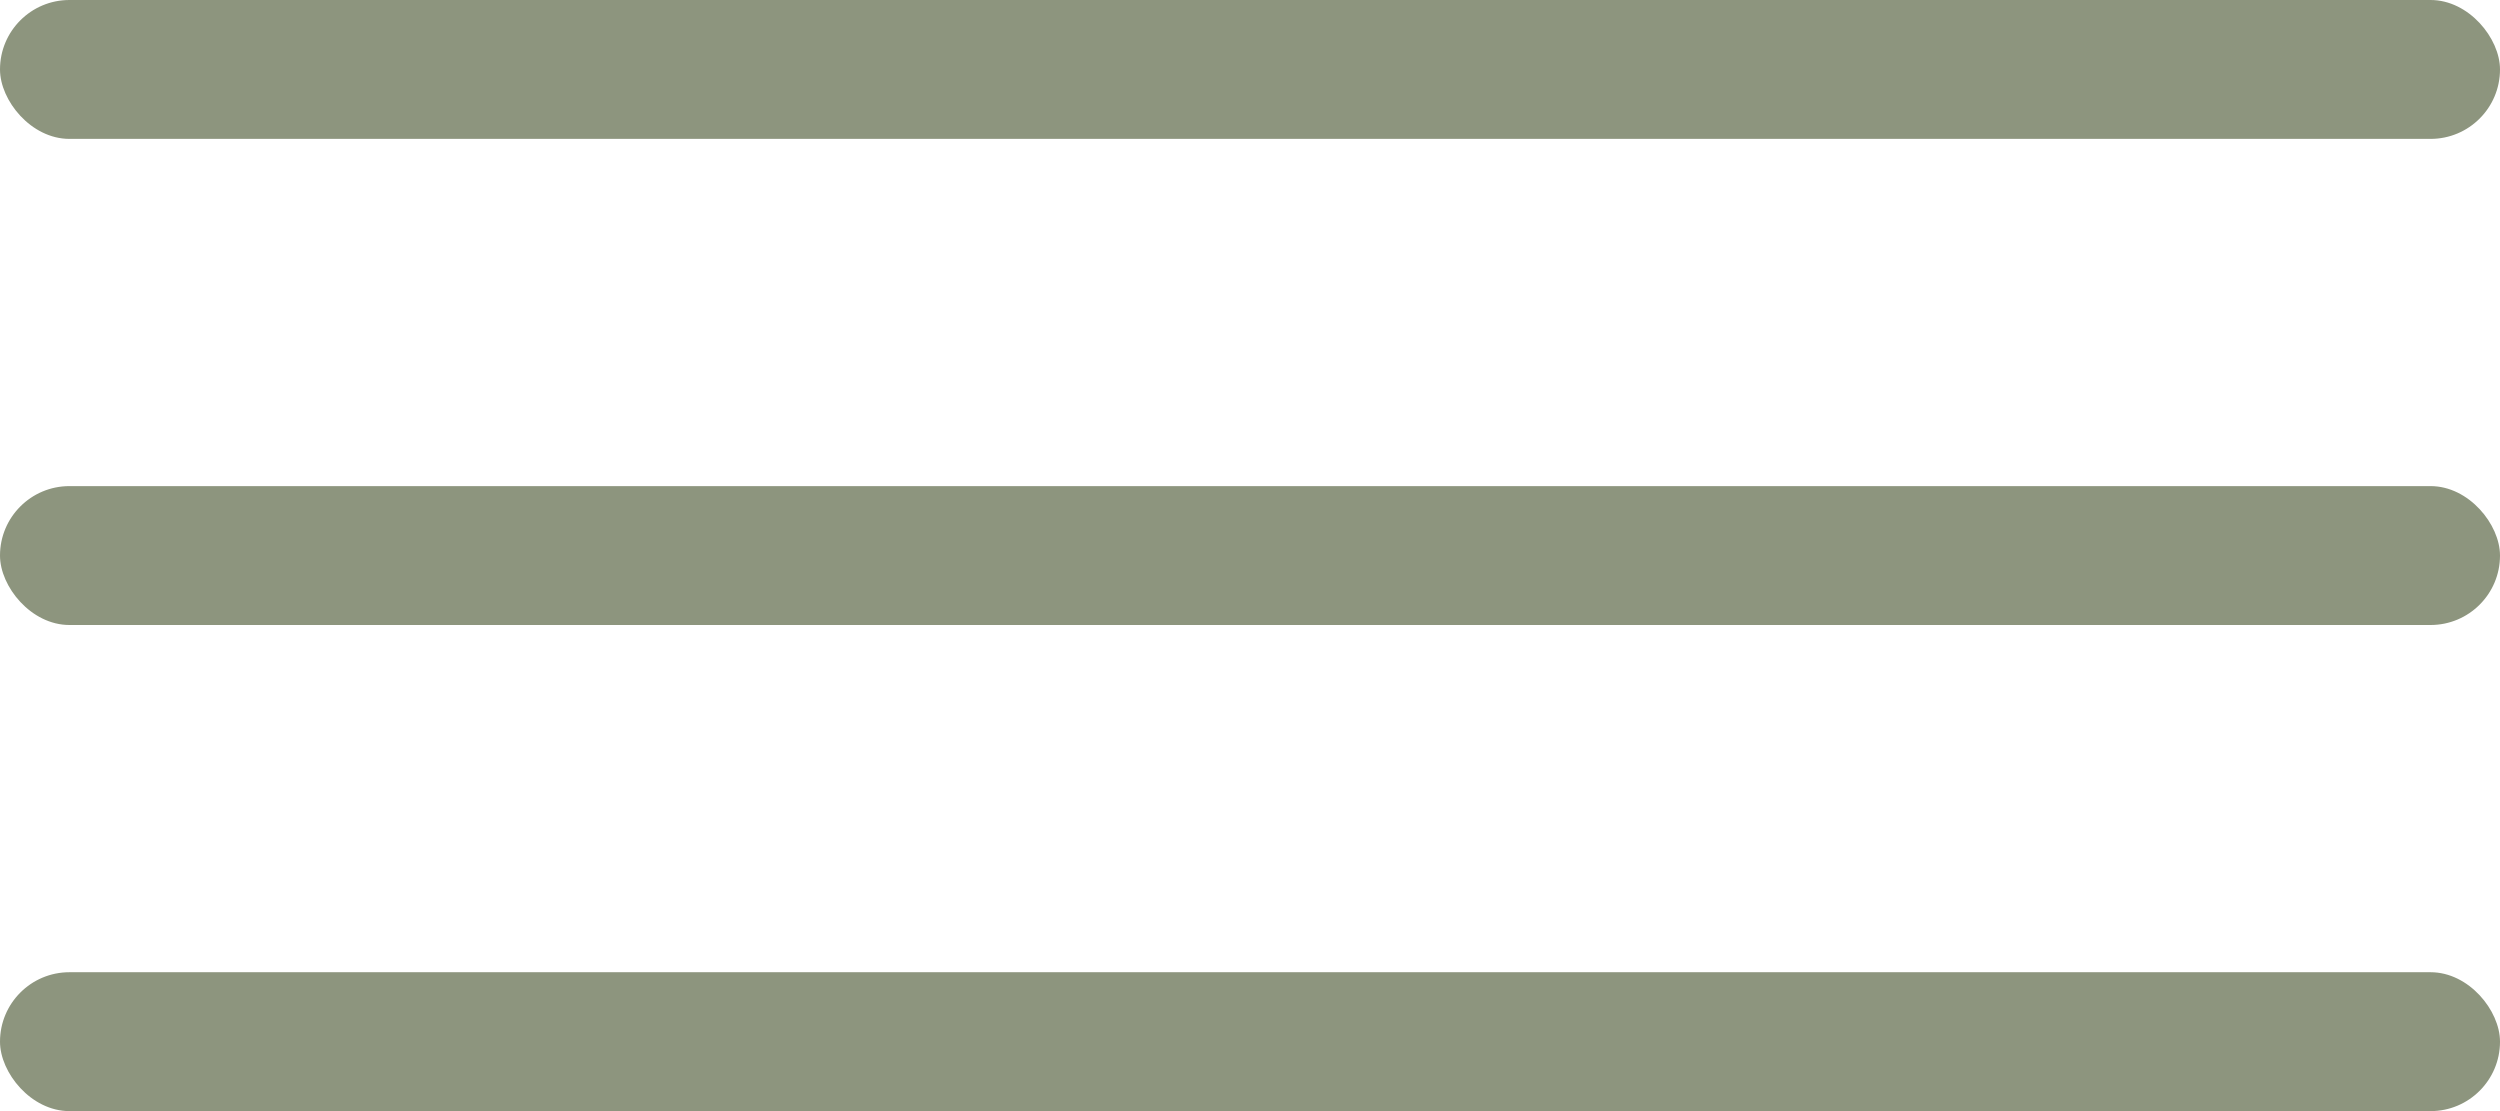<?xml version="1.0" encoding="UTF-8"?> <svg xmlns="http://www.w3.org/2000/svg" width="18" height="8" viewBox="0 0 18 8" fill="none"><rect width="18" height="1" rx="0.5" fill="#8D957E"></rect><rect y="3.5" width="18" height="1" rx="0.5" fill="#8D957E"></rect><rect y="7" width="18" height="1" rx="0.5" fill="#8D957E"></rect></svg> 